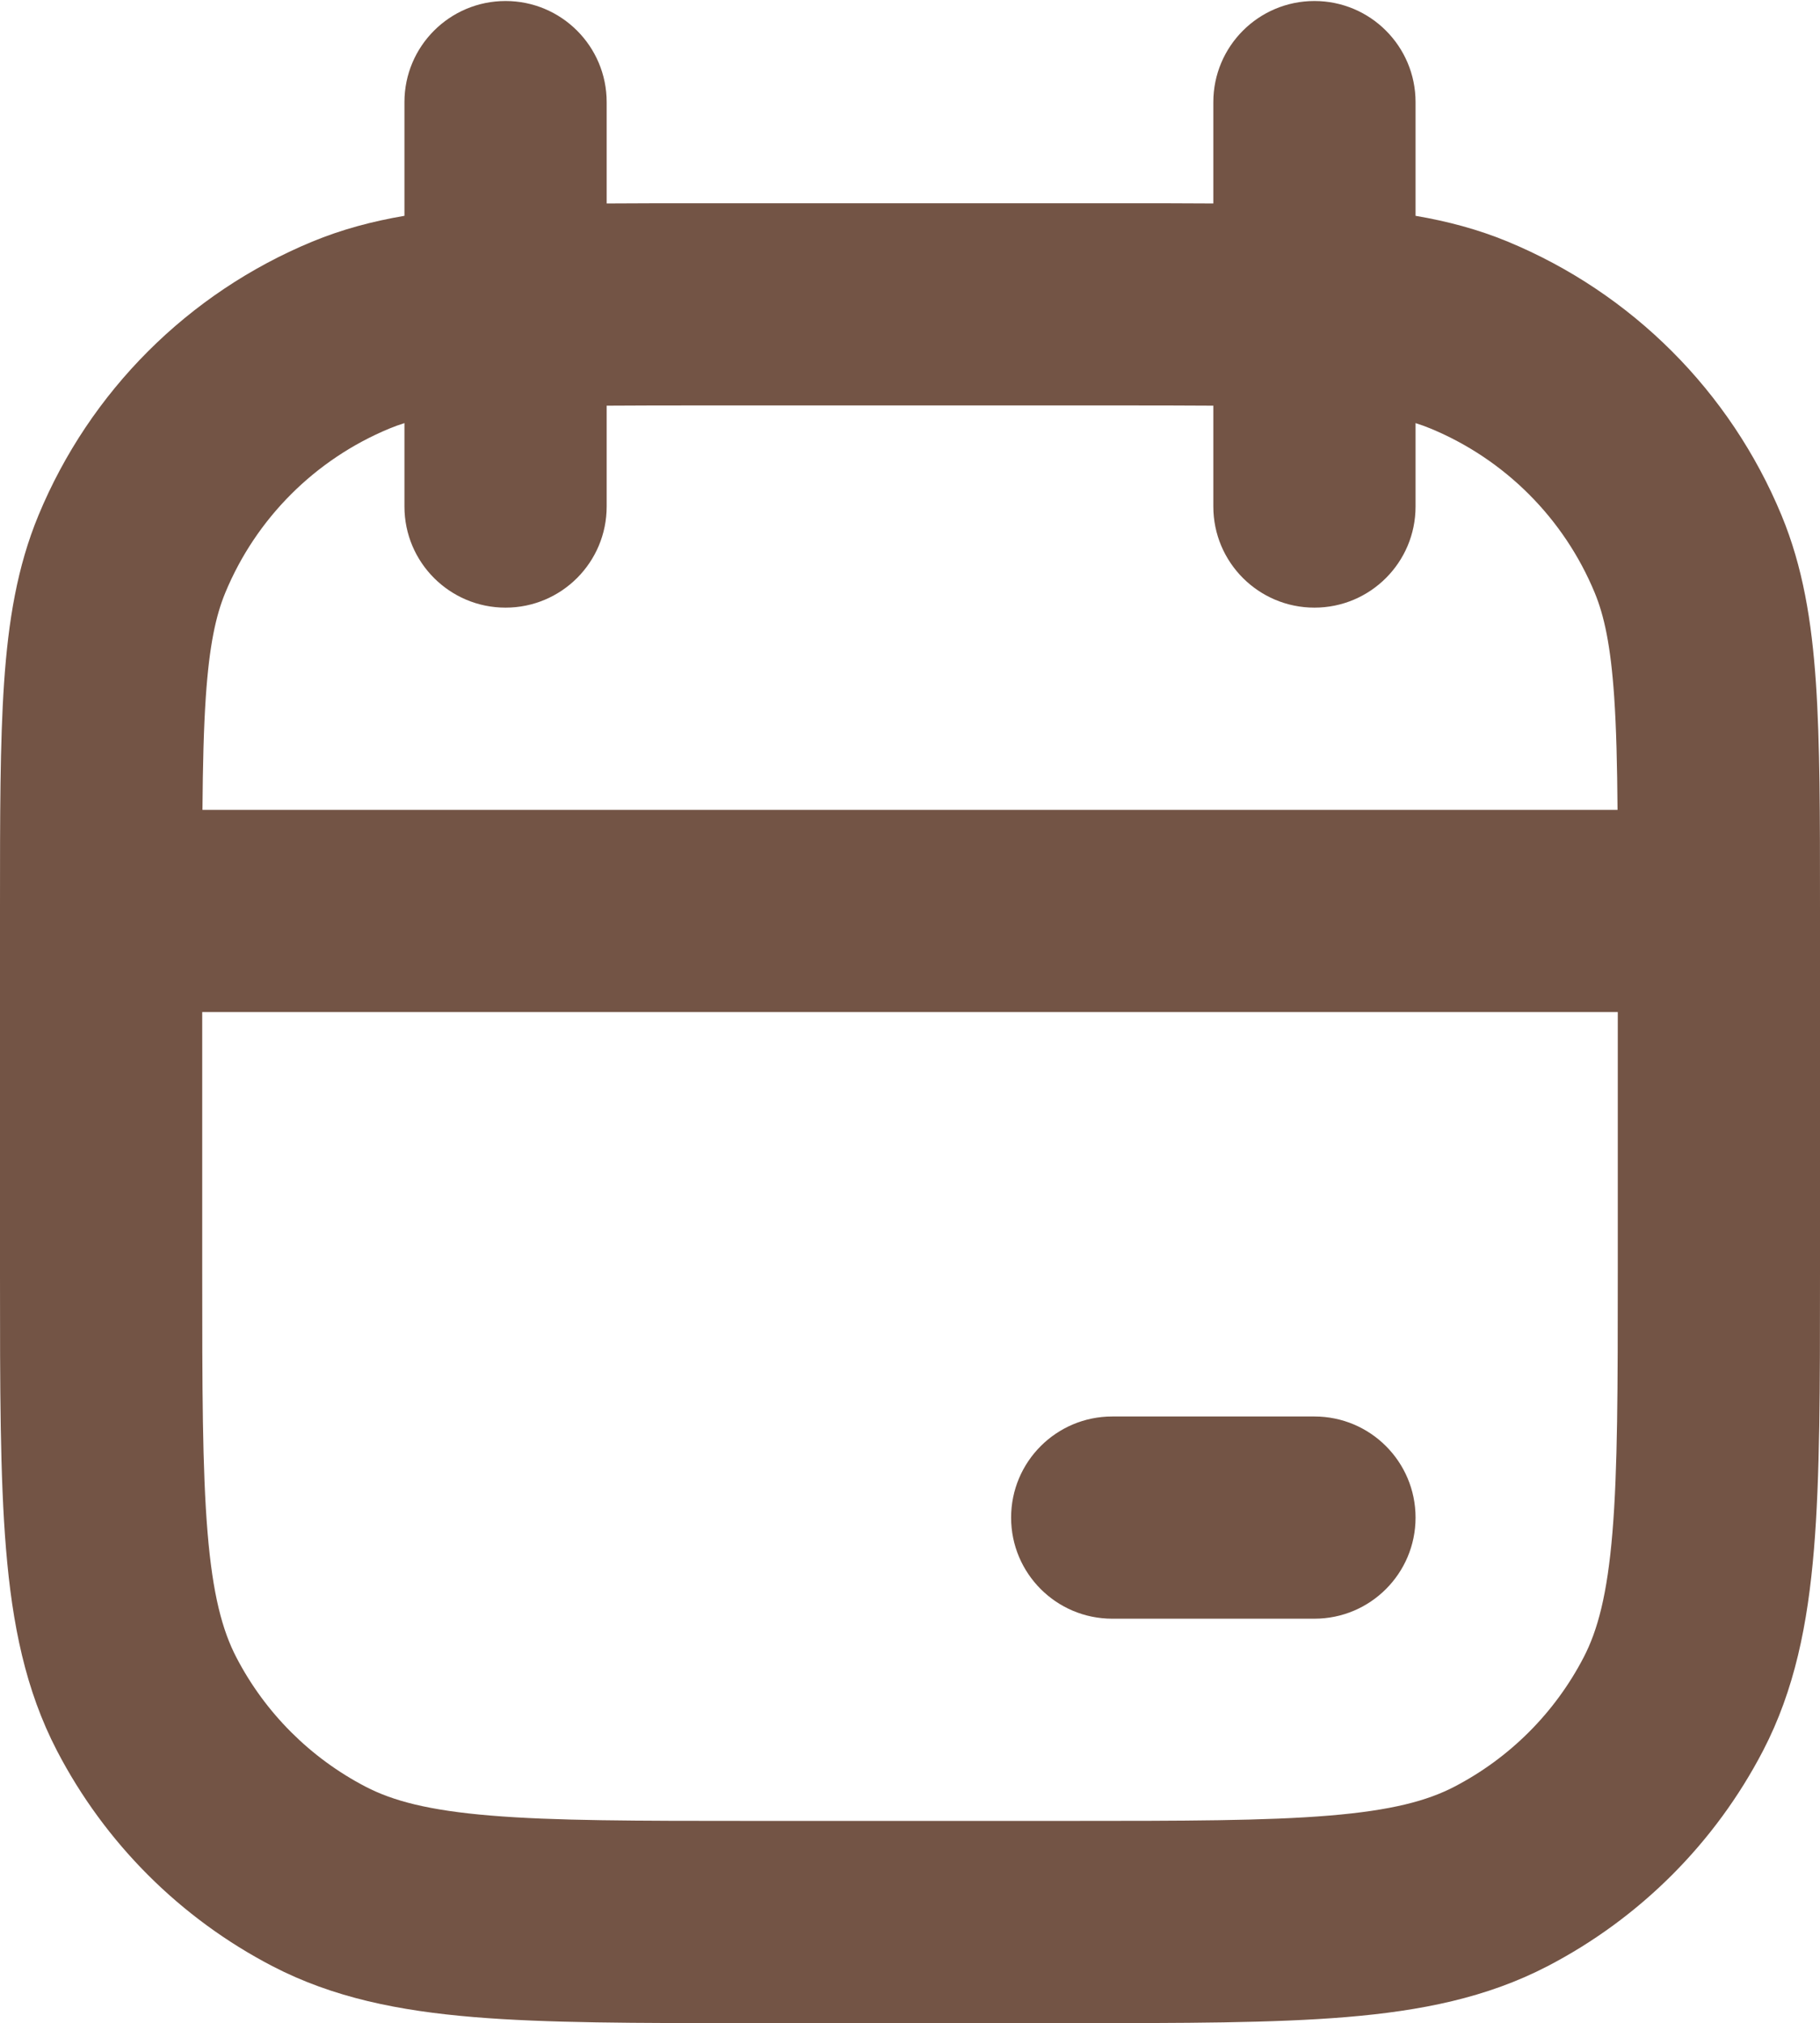 <?xml version="1.0" encoding="UTF-8"?> <svg xmlns="http://www.w3.org/2000/svg" width="600" height="667" viewBox="0 0 600 667" fill="none"> <path fill-rule="evenodd" clip-rule="evenodd" d="M166.667 0.333C185.076 0.333 200 15.257 200 33.667V67.076C209.908 67 220.599 67 232.15 67H367.85C379.4 67 390.093 67 400 67.076V33.667C400 15.257 414.923 0.333 433.333 0.333C451.743 0.333 466.667 15.257 466.667 33.667V71.153C477.307 72.967 487.367 75.649 497.113 79.687C537.953 96.602 570.397 129.048 587.313 169.886C594.35 186.876 597.27 204.819 598.653 225.11C600 244.844 600 269.091 600 299.149V420.45C600 457.187 600 486.813 598.01 510.793C595.96 535.49 591.623 557.163 581.237 577.163C565.423 607.603 540.603 632.423 510.163 648.237C490.163 658.623 468.49 662.96 443.793 665.01C419.813 667 390.187 667 353.45 667H246.55C209.815 667 180.186 667 156.205 665.01C131.512 662.96 109.838 658.623 89.838 648.237C59.397 632.423 34.577 607.603 18.764 577.163C8.375 557.163 4.042 535.49 1.991 510.793C-0.001 486.813 -0 457.187 1.02474e-05 420.45V299.15C-0 269.091 -0 244.844 1.346 225.11C2.73 204.819 5.649 186.876 12.687 169.886C29.602 129.048 62.048 96.602 102.886 79.687C112.634 75.649 122.695 72.967 133.333 71.153V33.667C133.333 15.257 148.257 0.333 166.667 0.333ZM133.333 139.492C131.564 140.047 129.933 140.643 128.398 141.279C103.896 151.428 84.428 170.896 74.279 195.398C71.167 202.911 69.011 212.751 67.858 229.648C67.151 240.015 66.863 252.117 66.746 267H533.253C533.137 252.117 532.85 240.015 532.143 229.648C530.99 212.751 528.833 202.911 525.72 195.398C515.573 170.896 496.103 151.428 471.603 141.279C470.067 140.643 468.437 140.047 466.667 139.492V167C466.667 185.409 451.743 200.333 433.333 200.333C414.923 200.333 400 185.409 400 167V133.746C390.197 133.67 379.183 133.667 366.667 133.667H233.333C220.816 133.667 209.804 133.67 200 133.746V167C200 185.409 185.076 200.333 166.667 200.333C148.257 200.333 133.333 185.409 133.333 167V139.492ZM533.333 333.667H66.667V419C66.667 457.527 66.693 484.38 68.429 505.277C70.131 525.773 73.303 537.533 77.925 546.43C87.413 564.697 102.305 579.587 120.569 589.073C129.468 593.697 141.226 596.87 161.723 598.57C182.619 600.307 209.474 600.333 248 600.333H352C390.527 600.333 417.38 600.307 438.277 598.57C458.773 596.87 470.533 593.697 479.43 589.073C497.697 579.587 512.587 564.697 522.073 546.43C526.697 537.533 529.87 525.773 531.57 505.277C533.307 484.38 533.333 457.527 533.333 419V333.667ZM333.333 500.333C333.333 481.923 348.257 467 366.667 467H433.333C451.743 467 466.667 481.923 466.667 500.333C466.667 518.743 451.743 533.667 433.333 533.667H366.667C348.257 533.667 333.333 518.743 333.333 500.333Z" fill="#735445"></path> </svg> 